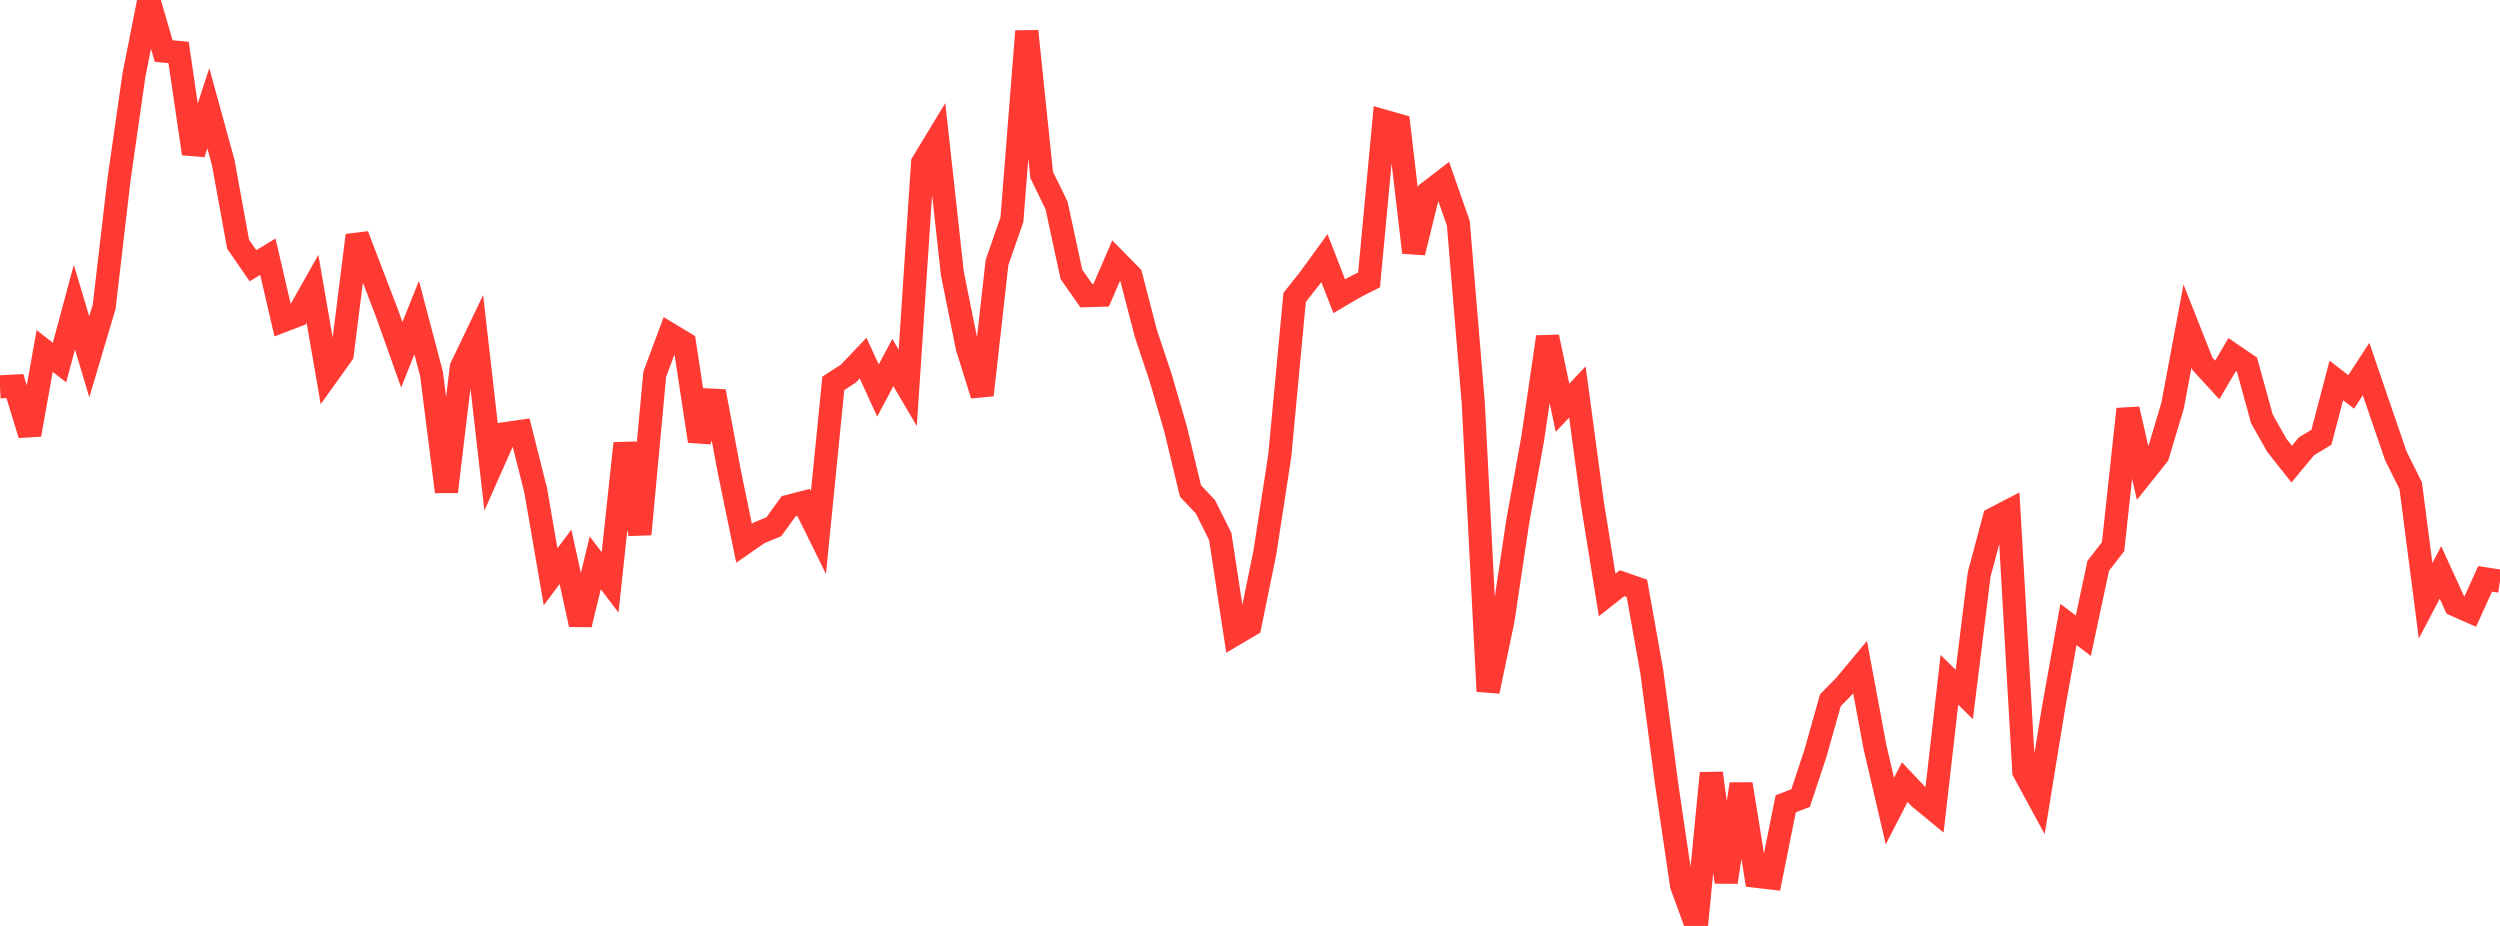 <?xml version="1.0" standalone="no"?>
<!DOCTYPE svg PUBLIC "-//W3C//DTD SVG 1.1//EN" "http://www.w3.org/Graphics/SVG/1.1/DTD/svg11.dtd">

<svg width="135" height="50" viewBox="0 0 135 50" preserveAspectRatio="none" 
  xmlns="http://www.w3.org/2000/svg"
  xmlns:xlink="http://www.w3.org/1999/xlink">


<polyline points="0.0, 20.89 0.804, 20.848 1.607, 23.473 2.411, 18.954 3.214, 19.576 4.018, 16.587 4.821, 19.268 5.625, 16.561 6.429, 9.675 7.232, 4.064 8.036, 0.0 8.839, 2.758 9.643, 2.833 10.446, 8.297 11.25, 5.847 12.054, 8.773 12.857, 13.185 13.661, 14.35 14.464, 13.861 15.268, 17.326 16.071, 17.017 16.875, 15.595 17.679, 20.247 18.482, 19.125 19.286, 12.708 20.089, 14.804 20.893, 16.9 21.696, 19.158 22.5, 17.15 23.304, 20.2 24.107, 26.553 24.911, 19.838 25.714, 18.161 26.518, 25.22 27.321, 23.411 28.125, 23.295 28.929, 26.488 29.732, 31.146 30.536, 30.069 31.339, 33.725 32.143, 30.393 32.946, 31.45 33.75, 23.94 34.554, 28.849 35.357, 20.209 36.161, 18.049 36.964, 18.533 37.768, 23.819 38.571, 21.136 39.375, 25.425 40.179, 29.334 40.982, 28.778 41.786, 28.444 42.589, 27.338 43.393, 27.131 44.196, 28.758 45.0, 20.698 45.804, 20.181 46.607, 19.337 47.411, 21.087 48.214, 19.579 49.018, 20.944 49.821, 8.792 50.625, 7.465 51.429, 14.777 52.232, 18.759 53.036, 21.333 53.839, 14.171 54.643, 11.865 55.446, 1.684 56.25, 9.443 57.054, 11.095 57.857, 14.818 58.661, 15.965 59.464, 15.941 60.268, 14.08 61.071, 14.896 61.875, 17.999 62.679, 20.408 63.482, 23.172 64.286, 26.514 65.089, 27.361 65.893, 28.97 66.696, 34.24 67.5, 33.766 68.304, 29.831 69.107, 24.615 69.911, 16.057 70.714, 15.046 71.518, 13.937 72.321, 15.998 73.125, 15.522 73.929, 15.115 74.732, 6.54 75.536, 6.771 76.339, 13.636 77.143, 10.382 77.946, 9.762 78.75, 12.056 79.554, 21.725 80.357, 37.331 81.161, 33.488 81.964, 28.127 82.768, 23.676 83.571, 18.195 84.375, 22.021 85.179, 21.167 85.982, 27.135 86.786, 32.128 87.589, 31.493 88.393, 31.771 89.196, 36.259 90.0, 42.345 90.804, 47.808 91.607, 50.0 92.411, 41.751 93.214, 47.634 94.018, 42.339 94.821, 47.317 95.625, 47.411 96.429, 43.405 97.232, 43.096 98.036, 40.674 98.839, 37.816 99.643, 36.997 100.446, 36.031 101.25, 40.347 102.054, 43.795 102.857, 42.235 103.661, 43.087 104.464, 43.747 105.268, 36.711 106.071, 37.501 106.875, 31.019 107.679, 28.005 108.482, 27.589 109.286, 41.665 110.089, 43.142 110.893, 38.206 111.696, 33.72 112.5, 34.329 113.304, 30.558 114.107, 29.518 114.911, 22.092 115.714, 25.59 116.518, 24.582 117.321, 21.903 118.125, 17.607 118.929, 19.641 119.732, 20.516 120.536, 19.148 121.339, 19.695 122.143, 22.62 122.946, 24.044 123.75, 25.063 124.554, 24.096 125.357, 23.614 126.161, 20.546 126.964, 21.162 127.768, 19.927 128.571, 22.272 129.375, 24.616 130.179, 26.23 130.982, 32.441 131.786, 30.913 132.589, 32.67 133.393, 33.025 134.196, 31.258 135.0, 31.385" fill="none" stroke="#ff3a33" stroke-width="1.25"/>

</svg>